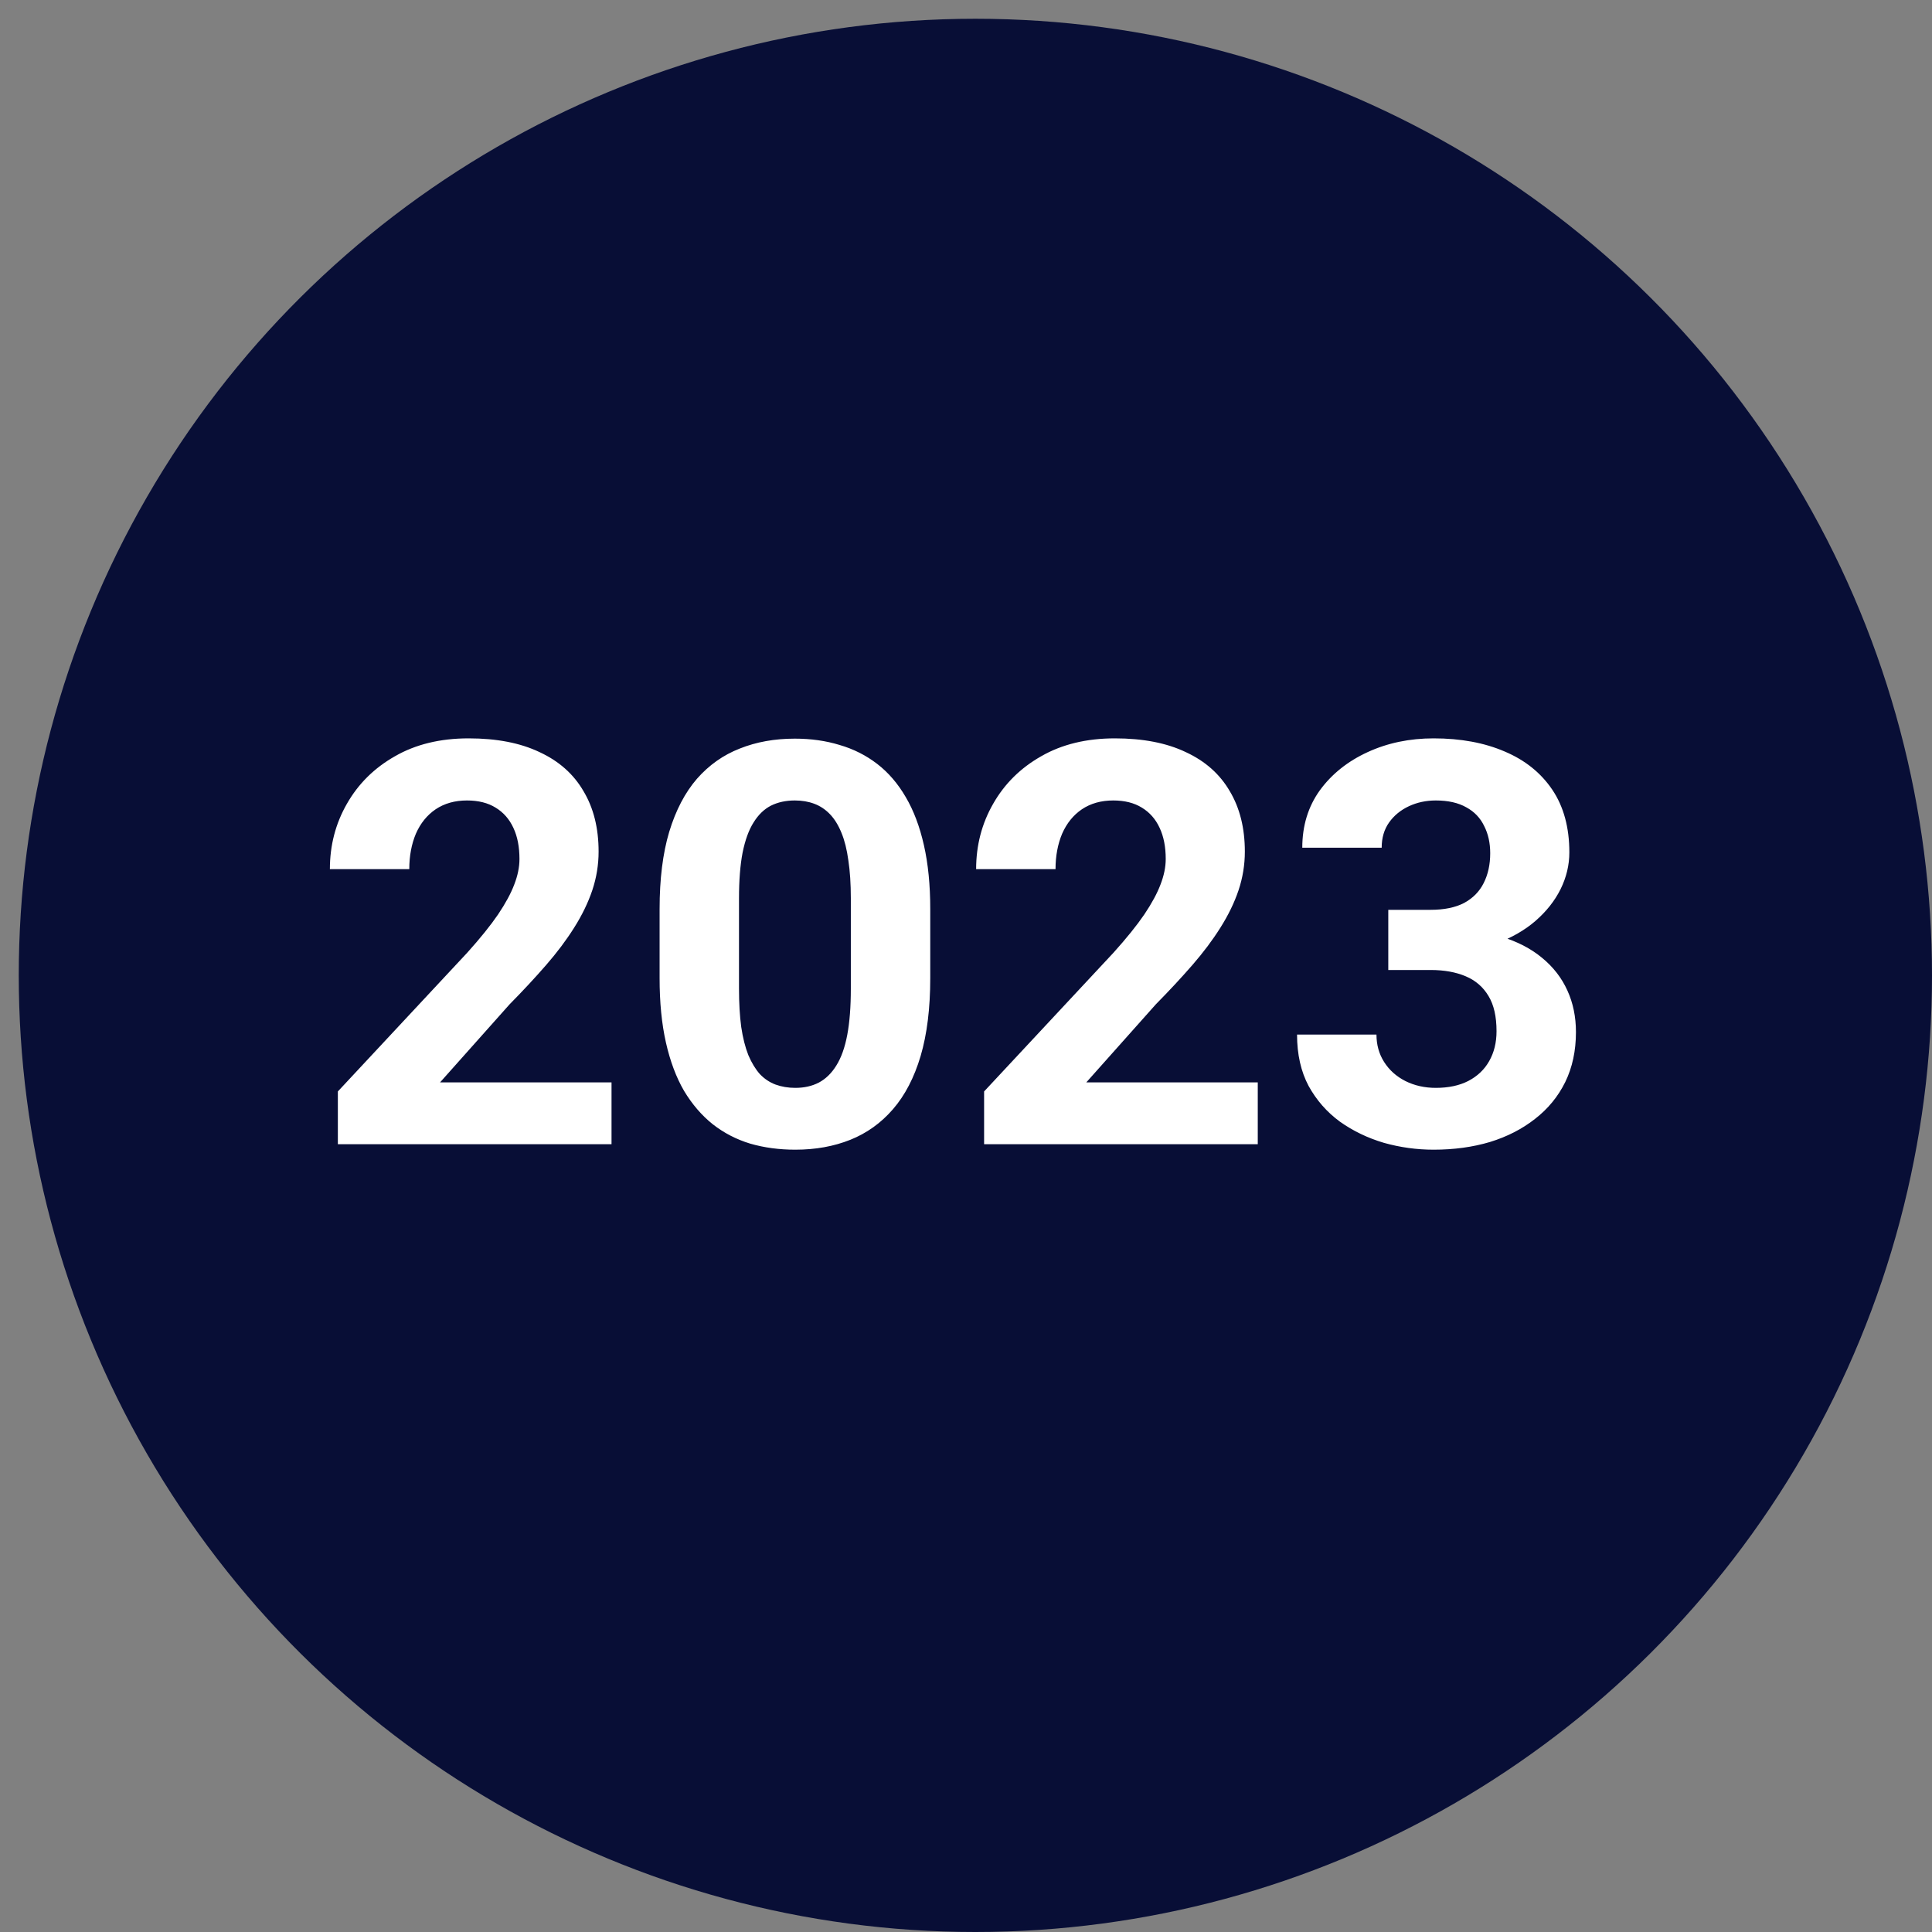 <?xml version="1.0" encoding="UTF-8"?> <svg xmlns="http://www.w3.org/2000/svg" width="103" height="103" viewBox="0 0 103 103" fill="none"><rect x="0" y="0" width="103" height="103" fill="#808080" stroke="none"/><circle cx="52" cy="52" r="51" transform="rotate(90 52 52)" fill="#080E36"></circle><path d="M32.602 57.704V61H18.012V58.188L24.911 50.79C25.605 50.019 26.151 49.34 26.552 48.754C26.952 48.158 27.24 47.626 27.416 47.157C27.602 46.679 27.694 46.225 27.694 45.795C27.694 45.15 27.587 44.599 27.372 44.14C27.157 43.671 26.84 43.31 26.42 43.056C26.01 42.802 25.502 42.675 24.896 42.675C24.252 42.675 23.695 42.831 23.227 43.144C22.768 43.456 22.416 43.891 22.172 44.447C21.938 45.004 21.82 45.634 21.82 46.337H17.587C17.587 45.067 17.89 43.905 18.495 42.851C19.101 41.786 19.955 40.941 21.059 40.316C22.162 39.682 23.471 39.364 24.984 39.364C26.479 39.364 27.738 39.608 28.764 40.097C29.799 40.575 30.58 41.269 31.107 42.177C31.645 43.075 31.913 44.149 31.913 45.399C31.913 46.102 31.801 46.791 31.576 47.465C31.352 48.129 31.029 48.793 30.609 49.457C30.199 50.111 29.701 50.775 29.115 51.449C28.529 52.123 27.88 52.821 27.167 53.544L23.461 57.704H32.602ZM49.594 48.461V52.152C49.594 53.754 49.423 55.136 49.081 56.298C48.739 57.45 48.246 58.398 47.602 59.14C46.967 59.872 46.21 60.414 45.331 60.766C44.452 61.117 43.476 61.293 42.401 61.293C41.542 61.293 40.741 61.185 39.999 60.971C39.257 60.746 38.588 60.399 37.992 59.931C37.406 59.462 36.898 58.871 36.469 58.158C36.049 57.435 35.727 56.576 35.502 55.58C35.277 54.584 35.165 53.441 35.165 52.152V48.461C35.165 46.859 35.336 45.487 35.678 44.345C36.029 43.192 36.523 42.25 37.157 41.518C37.802 40.785 38.563 40.248 39.442 39.906C40.321 39.555 41.298 39.379 42.372 39.379C43.231 39.379 44.027 39.491 44.76 39.716C45.502 39.931 46.171 40.268 46.767 40.727C47.362 41.185 47.87 41.776 48.29 42.499C48.71 43.212 49.032 44.066 49.257 45.062C49.481 46.049 49.594 47.182 49.594 48.461ZM45.36 52.709V47.89C45.36 47.118 45.316 46.444 45.228 45.868C45.15 45.292 45.028 44.804 44.862 44.403C44.696 43.993 44.491 43.661 44.247 43.407C44.003 43.153 43.725 42.968 43.412 42.851C43.1 42.733 42.753 42.675 42.372 42.675C41.894 42.675 41.469 42.768 41.098 42.953C40.736 43.139 40.429 43.437 40.175 43.847C39.921 44.247 39.726 44.784 39.589 45.458C39.462 46.122 39.398 46.933 39.398 47.89V52.709C39.398 53.48 39.438 54.159 39.516 54.745C39.603 55.331 39.73 55.834 39.897 56.254C40.072 56.664 40.277 57.001 40.512 57.265C40.756 57.519 41.034 57.704 41.347 57.821C41.669 57.938 42.02 57.997 42.401 57.997C42.87 57.997 43.285 57.904 43.647 57.719C44.018 57.523 44.33 57.221 44.584 56.81C44.848 56.391 45.043 55.844 45.17 55.17C45.297 54.496 45.36 53.676 45.36 52.709ZM67.055 57.704V61H52.465V58.188L59.364 50.79C60.058 50.019 60.605 49.34 61.005 48.754C61.405 48.158 61.693 47.626 61.869 47.157C62.055 46.679 62.148 46.225 62.148 45.795C62.148 45.15 62.04 44.599 61.825 44.14C61.61 43.671 61.293 43.31 60.873 43.056C60.463 42.802 59.955 42.675 59.35 42.675C58.705 42.675 58.148 42.831 57.68 43.144C57.221 43.456 56.869 43.891 56.625 44.447C56.391 45.004 56.273 45.634 56.273 46.337H52.04C52.04 45.067 52.343 43.905 52.948 42.851C53.554 41.786 54.408 40.941 55.512 40.316C56.615 39.682 57.924 39.364 59.438 39.364C60.932 39.364 62.191 39.608 63.217 40.097C64.252 40.575 65.033 41.269 65.561 42.177C66.098 43.075 66.366 44.149 66.366 45.399C66.366 46.102 66.254 46.791 66.029 47.465C65.805 48.129 65.482 48.793 65.062 49.457C64.652 50.111 64.154 50.775 63.568 51.449C62.982 52.123 62.333 52.821 61.62 53.544L57.914 57.704H67.055ZM74.013 48.505H76.269C76.991 48.505 77.587 48.383 78.056 48.139C78.524 47.885 78.871 47.533 79.096 47.084C79.33 46.625 79.447 46.093 79.447 45.487C79.447 44.94 79.34 44.457 79.125 44.037C78.92 43.607 78.603 43.275 78.173 43.041C77.743 42.797 77.201 42.675 76.547 42.675C76.029 42.675 75.551 42.777 75.111 42.982C74.672 43.188 74.32 43.476 74.057 43.847C73.793 44.218 73.661 44.667 73.661 45.194H69.428C69.428 44.023 69.74 43.002 70.365 42.133C71 41.264 71.85 40.585 72.914 40.097C73.978 39.608 75.15 39.364 76.43 39.364C77.875 39.364 79.14 39.599 80.224 40.067C81.308 40.526 82.152 41.205 82.758 42.103C83.363 43.002 83.666 44.115 83.666 45.443C83.666 46.117 83.51 46.772 83.197 47.406C82.885 48.031 82.436 48.598 81.85 49.105C81.273 49.603 80.57 50.004 79.74 50.307C78.91 50.6 77.978 50.746 76.942 50.746H74.013V48.505ZM74.013 51.713V49.53H76.942C78.105 49.53 79.125 49.662 80.004 49.926C80.883 50.19 81.62 50.57 82.216 51.068C82.811 51.557 83.261 52.138 83.564 52.812C83.866 53.476 84.018 54.213 84.018 55.023C84.018 56.02 83.827 56.908 83.446 57.69C83.065 58.461 82.528 59.115 81.835 59.652C81.151 60.19 80.351 60.6 79.433 60.883C78.515 61.156 77.514 61.293 76.43 61.293C75.531 61.293 74.647 61.171 73.778 60.927C72.919 60.673 72.138 60.297 71.435 59.799C70.741 59.291 70.185 58.656 69.765 57.895C69.355 57.123 69.149 56.21 69.149 55.155H73.383C73.383 55.702 73.519 56.19 73.793 56.62C74.066 57.05 74.442 57.387 74.921 57.631C75.409 57.875 75.951 57.997 76.547 57.997C77.221 57.997 77.797 57.875 78.275 57.631C78.764 57.377 79.135 57.025 79.389 56.576C79.652 56.117 79.784 55.585 79.784 54.98C79.784 54.198 79.643 53.573 79.359 53.105C79.076 52.626 78.671 52.274 78.144 52.05C77.616 51.825 76.991 51.713 76.269 51.713H74.013Z" fill="white"></path></svg> 